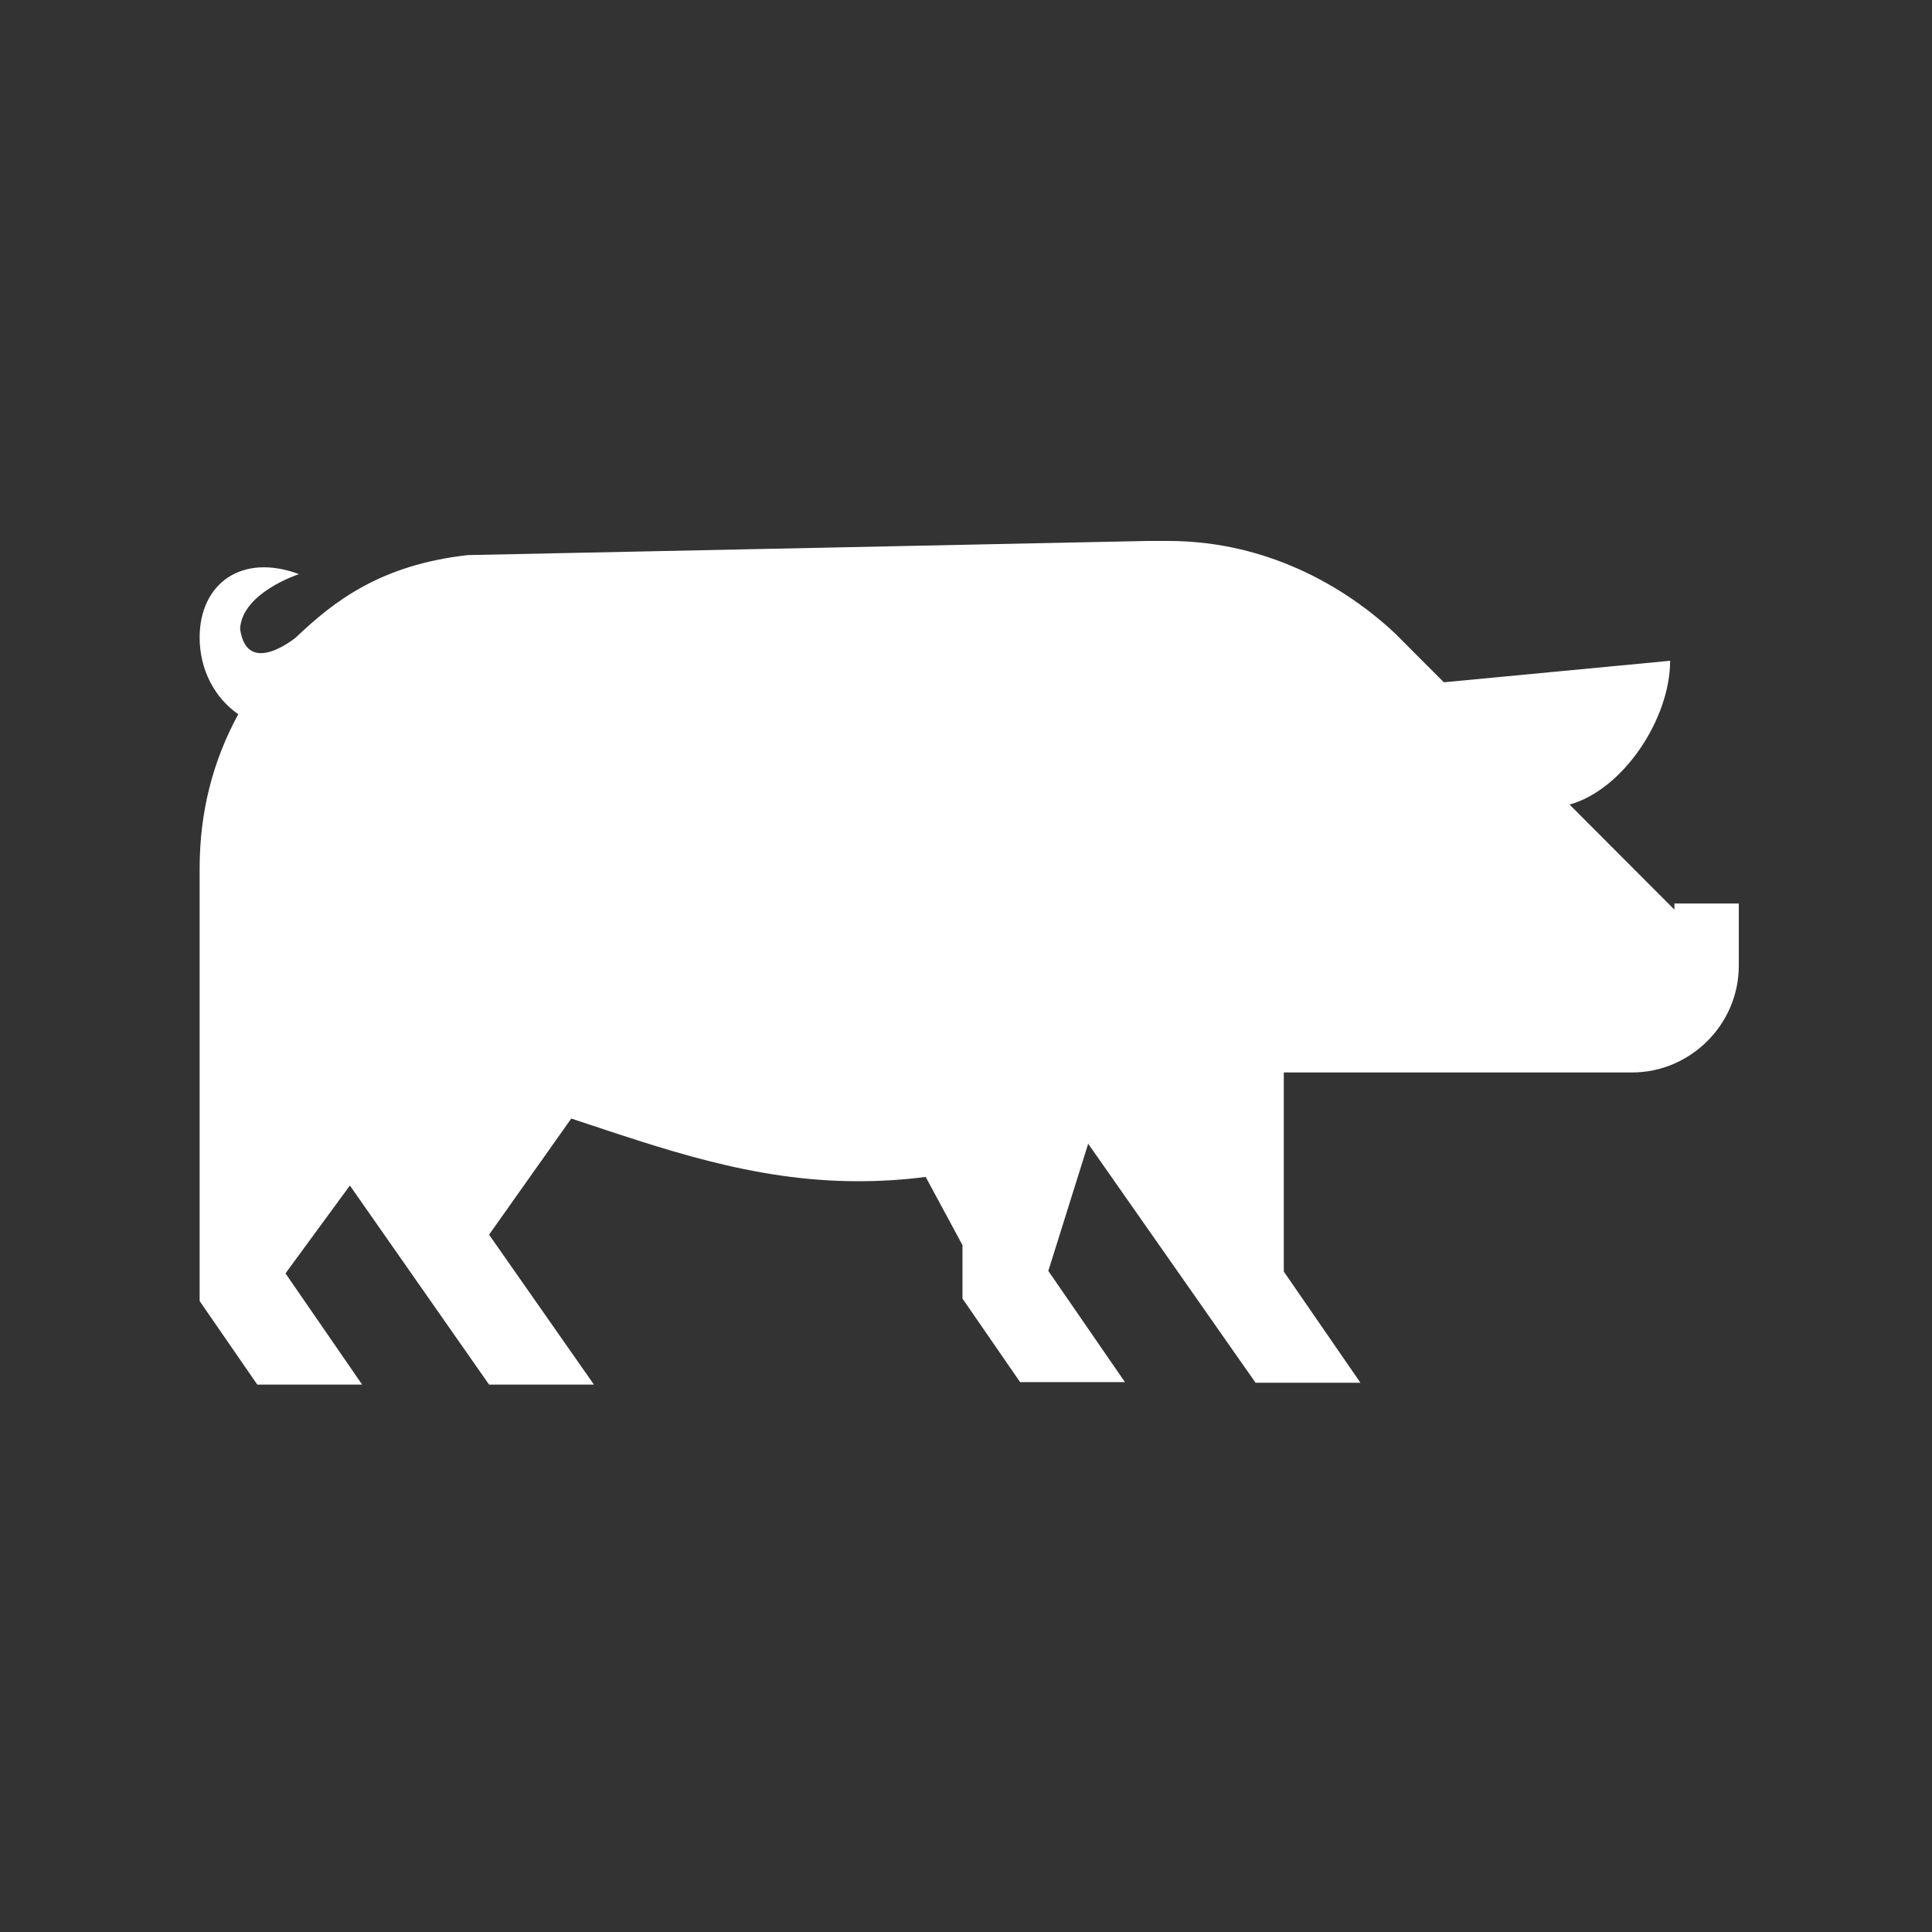 <?xml version="1.0" encoding="UTF-8"?> <svg xmlns="http://www.w3.org/2000/svg" width="300" height="300" viewBox="0 0 300 300" fill="none"><rect x="0" y="0" width="300" height="300" fill="#333333" stroke="none"/><path d="M260.002 140.293V141.247L243.719 124.932C252.004 122.642 259.335 111.669 259.335 102.605L224.2 105.945L216.582 98.312C207.251 89.629 194.967 84 181.446 84H178.114L72.611 86.195C59.185 87.721 51.948 93.255 45.949 98.98C45.949 98.98 38.332 105.277 37.284 97.644C37.57 92.015 46.425 89.152 46.425 89.152C37.475 85.813 31 90.679 31 98.98C31 103.941 33.285 108.33 36.999 110.906C32.999 118.253 31 126.172 31 134.854V146.495V150.788V202.024L39.951 215H56.233L44.331 197.731L54.329 184.087L75.943 215H92.226L75.943 191.72L88.703 173.687C102.605 178.267 116.792 183.419 133.17 183.419C136.598 183.419 140.121 183.228 143.739 182.751L149.453 193.342V201.642L158.403 214.618H174.686L162.783 197.349L168.972 177.599C171.163 177.026 166.878 178.171 168.972 177.599L194.967 214.714H211.25L199.347 197.444V166.531H253.432C262.382 166.531 270 159.184 270 149.929V140.293H260.002Z" fill="white"></path></svg> 